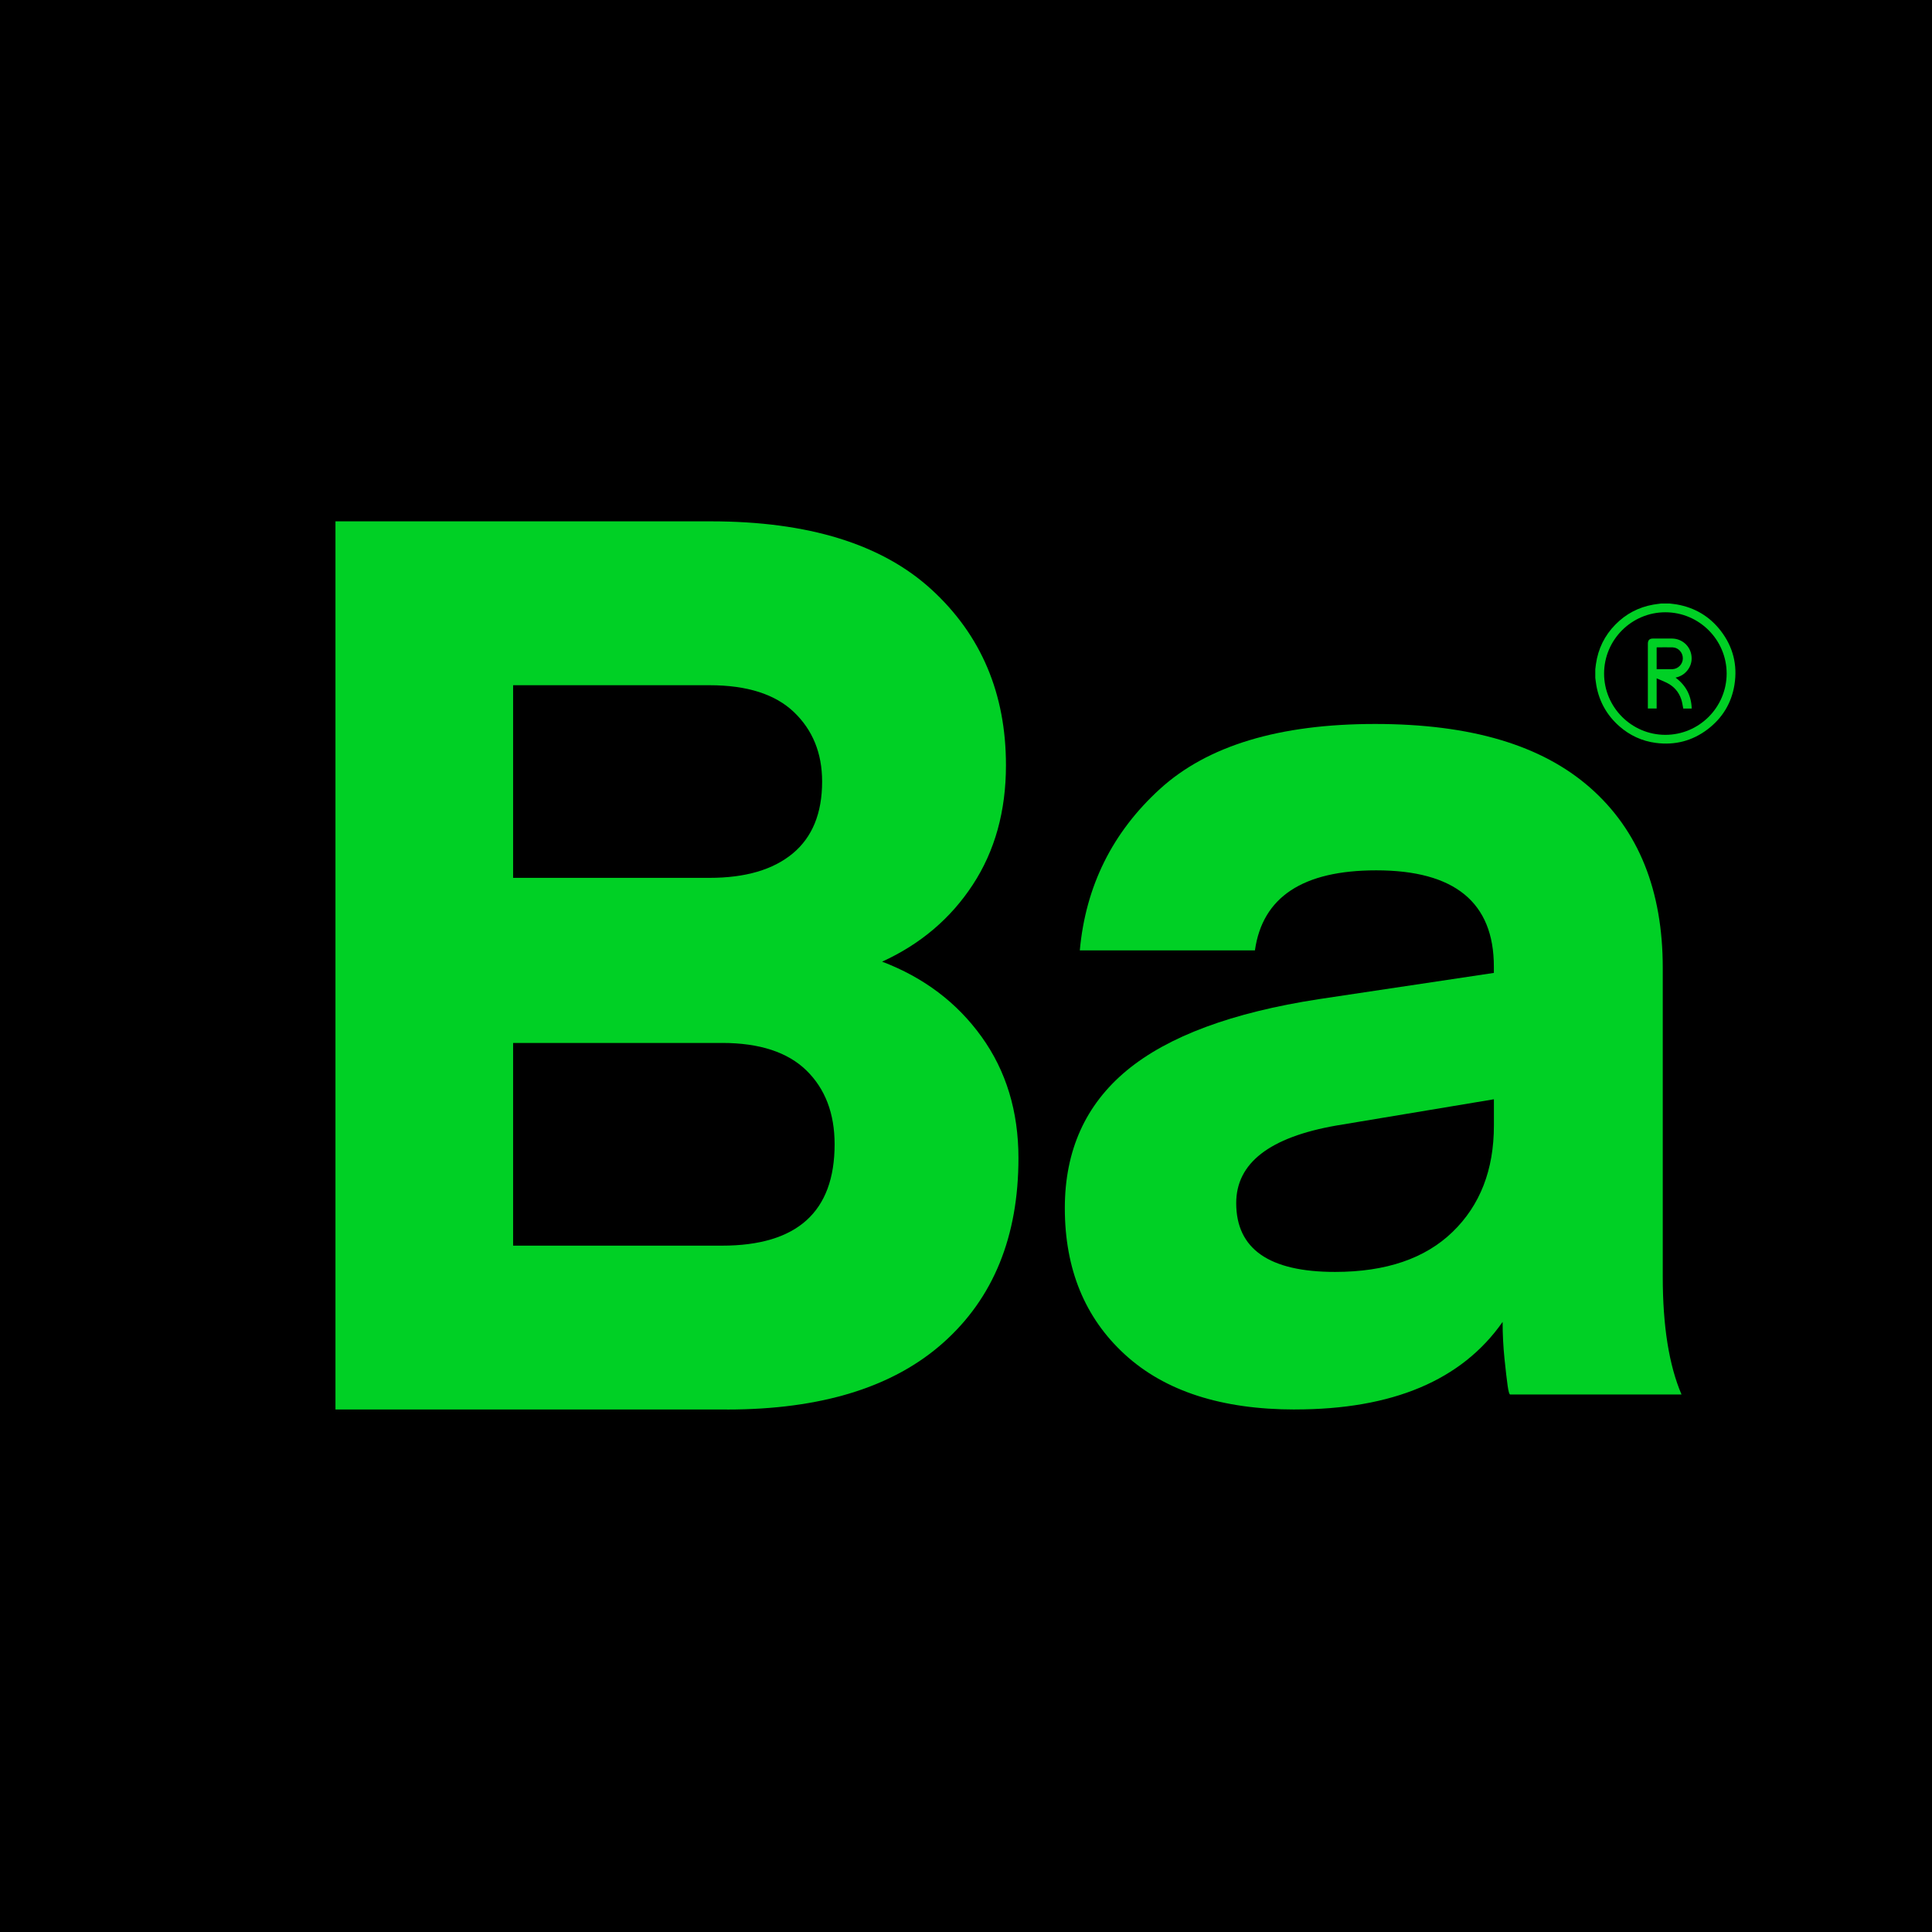 <svg xmlns="http://www.w3.org/2000/svg" viewBox="0 0 512 512"><defs><style>      .cls-1 {        fill: #00d025;      }    </style></defs><g><g id="Layer_1"><g><rect width="512" height="512"></rect><g><path class="cls-1" d="M192.66,373.53h-103.76v-235.37h99.45c25.86,0,45.36,6.03,58.51,18.07,13.15,12.05,19.73,27.57,19.73,46.57,0,12.16-2.93,22.71-8.79,31.66-5.86,8.95-13.87,15.75-24.03,20.39,11.05,4.2,19.83,10.83,26.35,19.89,6.52,9.06,9.78,19.78,9.78,32.16,0,20.78-6.63,37.08-19.89,48.9-13.26,11.83-32.38,17.74-57.35,17.74ZM188.03,181.59h-52.05v51.05h52.05c9.5,0,16.85-2.15,22.05-6.46,5.19-4.31,7.79-10.66,7.79-19.06,0-7.51-2.49-13.64-7.46-18.4-4.97-4.75-12.43-7.13-22.38-7.13ZM191.34,276.4h-55.36v53.71h55.36c19.89,0,29.84-8.95,29.84-26.86,0-8.17-2.49-14.69-7.46-19.56-4.98-4.86-12.43-7.3-22.38-7.3Z"></path><path class="cls-1" d="M343.19,373.53c-19.45,0-34.48-4.86-45.09-14.58-10.61-9.72-15.91-22.65-15.91-38.79,0-15.25,5.47-27.4,16.41-36.47,10.94-9.06,27.9-15.36,50.88-18.9l46.41-6.96v-1.66c0-17.02-10.39-25.52-31.16-25.52-19.45,0-30.17,7.07-32.16,21.22h-46.41c1.55-17.02,8.62-31.27,21.22-42.77,12.6-11.49,31.6-17.24,57.02-17.24s44.2,5.63,57.02,16.91c12.81,11.27,19.23,27.18,19.23,47.74v81.88c0,13.04,1.66,23.43,4.97,31.16h-45.42c-.22,0-.44-.77-.66-2.32-.22-1.55-.5-3.92-.83-7.13-.33-3.2-.5-6.46-.5-9.78-10.83,15.47-29.17,23.2-55.03,23.2ZM395.9,291.32l-41.77,6.96c-17.68,3.1-26.52,9.94-26.52,20.55,0,12.16,8.73,18.24,26.19,18.24,13.48,0,23.87-3.54,31.16-10.61,7.3-7.07,10.94-16.46,10.94-28.18v-6.96Z"></path></g><g><path class="cls-1" d="M440.18,159.94c.77,0,1.55,0,2.32,0,.62.08,1.25.14,1.86.24,4.78.84,8.71,3.16,11.67,7.01,3.25,4.23,4.46,9.03,3.62,14.28-.78,4.86-3.19,8.82-7.11,11.8-4.05,3.08-8.66,4.27-13.71,3.61-3.69-.48-6.94-1.99-9.73-4.45-3.24-2.87-5.26-6.44-6.04-10.7-.12-.69-.19-1.38-.29-2.07,0-.77,0-1.55,0-2.32.06-.45.1-.91.17-1.36.58-4.05,2.29-7.55,5.15-10.46,2.78-2.83,6.13-4.6,10.04-5.29.67-.12,1.36-.19,2.04-.29ZM441.34,194.74c8.94,0,16.22-7.28,16.24-16.22.01-8.95-7.29-16.26-16.24-16.26-8.94,0-16.22,7.28-16.24,16.22-.01,8.95,7.29,16.26,16.24,16.26Z"></path><path class="cls-1" d="M448.31,187.77h-2.23c-.17-.83-.27-1.65-.52-2.41-.68-2.07-2.04-3.56-4-4.49-.81-.39-1.65-.72-2.53-1.1v7.99h-2.33c0-.12,0-.24,0-.36,0-5.61,0-11.21,0-16.82,0-.92.44-1.36,1.35-1.36,1.67,0,3.33,0,5,0,3.01.01,5.34,2.42,5.25,5.42-.06,2.28-1.74,4.32-3.97,4.86-.08.02-.16.04-.29.08,2.75,2.05,4.17,4.75,4.28,8.18ZM439.04,177.34c1.29,0,2.53,0,3.77,0,.14,0,.29,0,.43,0,1.5-.08,2.72-1.34,2.73-2.85.02-1.53-1.17-2.87-2.68-2.93-1.4-.05-2.8,0-4.2,0-.02,0-.04.03-.06.04v5.75Z"></path></g></g></g></g></svg>